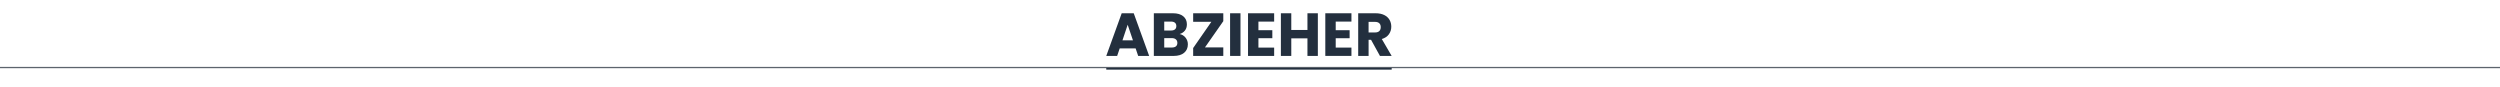 <?xml version="1.0" encoding="UTF-8"?>
<svg id="Ebene_1" data-name="Ebene 1" xmlns="http://www.w3.org/2000/svg" viewBox="0 0 1440 50">
  <defs>
    <style>
      .cls-1 {
        fill: none;
        stroke: #5d646d;
        stroke-width: .75px;
      }

      .cls-1, .cls-2 {
        stroke-miterlimit: 10;
      }

      .cls-2 {
        stroke: #232f3e;
      }

      .cls-2, .cls-3 {
        fill: #232f3e;
      }
    </style>
  </defs>
  <line class="cls-1" x1="0" y1="38.9" x2="1440" y2="38.9"/>
  <line class="cls-2" x1="637.21" y1="39.61" x2="801.61" y2="39.61"/>
  <g>
    <path class="cls-3" d="M654.12,27.87h-9.17l-1.47,4.34h-6.27l8.89-24.57h6.93l8.89,24.57h-6.33l-1.47-4.34ZM652.58,23.25l-3.04-9-3.01,9h6.05Z"/>
    <path class="cls-3" d="M682.92,21.73c.86,1.11,1.29,2.37,1.29,3.8,0,2.05-.72,3.68-2.15,4.88-1.43,1.2-3.44,1.8-6,1.8h-11.45V7.64h11.06c2.5,0,4.45.57,5.86,1.71,1.41,1.14,2.12,2.69,2.12,4.65,0,1.45-.38,2.65-1.14,3.6-.76.96-1.77,1.62-3.03,2,1.42.3,2.57,1.01,3.43,2.12ZM670.6,17.58h3.92c.98,0,1.73-.22,2.26-.65.53-.43.79-1.07.79-1.91s-.26-1.48-.79-1.92c-.52-.44-1.28-.67-2.26-.67h-3.92v5.15ZM677.34,26.69c.55-.45.82-1.11.82-1.98s-.29-1.54-.86-2.03c-.57-.49-1.36-.73-2.36-.73h-4.34v5.42h4.41c1,0,1.78-.23,2.33-.68Z"/>
    <path class="cls-3" d="M694.05,27.31h10.57v4.9h-17.36v-4.55l10.5-15.12h-10.5v-4.9h17.36v4.55l-10.57,15.12Z"/>
    <path class="cls-3" d="M714.52,7.64v24.57h-5.99V7.64h5.99Z"/>
    <path class="cls-3" d="M724.85,12.43v4.97h8.01v4.62h-8.01v5.39h9.06v4.79h-15.05V7.64h15.05v4.79h-9.06Z"/>
    <path class="cls-3" d="M759.08,7.64v24.57h-5.99v-10.12h-9.31v10.12h-5.99V7.64h5.99v9.62h9.31V7.64h5.99Z"/>
    <path class="cls-3" d="M769.37,12.43v4.97h8.01v4.62h-8.01v5.39h9.06v4.79h-15.05V7.64h15.05v4.79h-9.06Z"/>
    <path class="cls-3" d="M794.85,32.21l-5.11-9.27h-1.43v9.27h-5.99V7.64h10.04c1.94,0,3.59.34,4.95,1.01,1.36.68,2.38,1.6,3.06,2.78.68,1.18,1.01,2.49,1.01,3.94,0,1.63-.46,3.09-1.38,4.38-.92,1.28-2.28,2.19-4.08,2.73l5.67,9.73h-6.75ZM788.3,18.7h3.71c1.1,0,1.92-.27,2.47-.81.55-.54.82-1.29.82-2.27s-.27-1.67-.82-2.21c-.55-.54-1.37-.81-2.47-.81h-3.71v6.09Z"/>
  </g>
</svg>